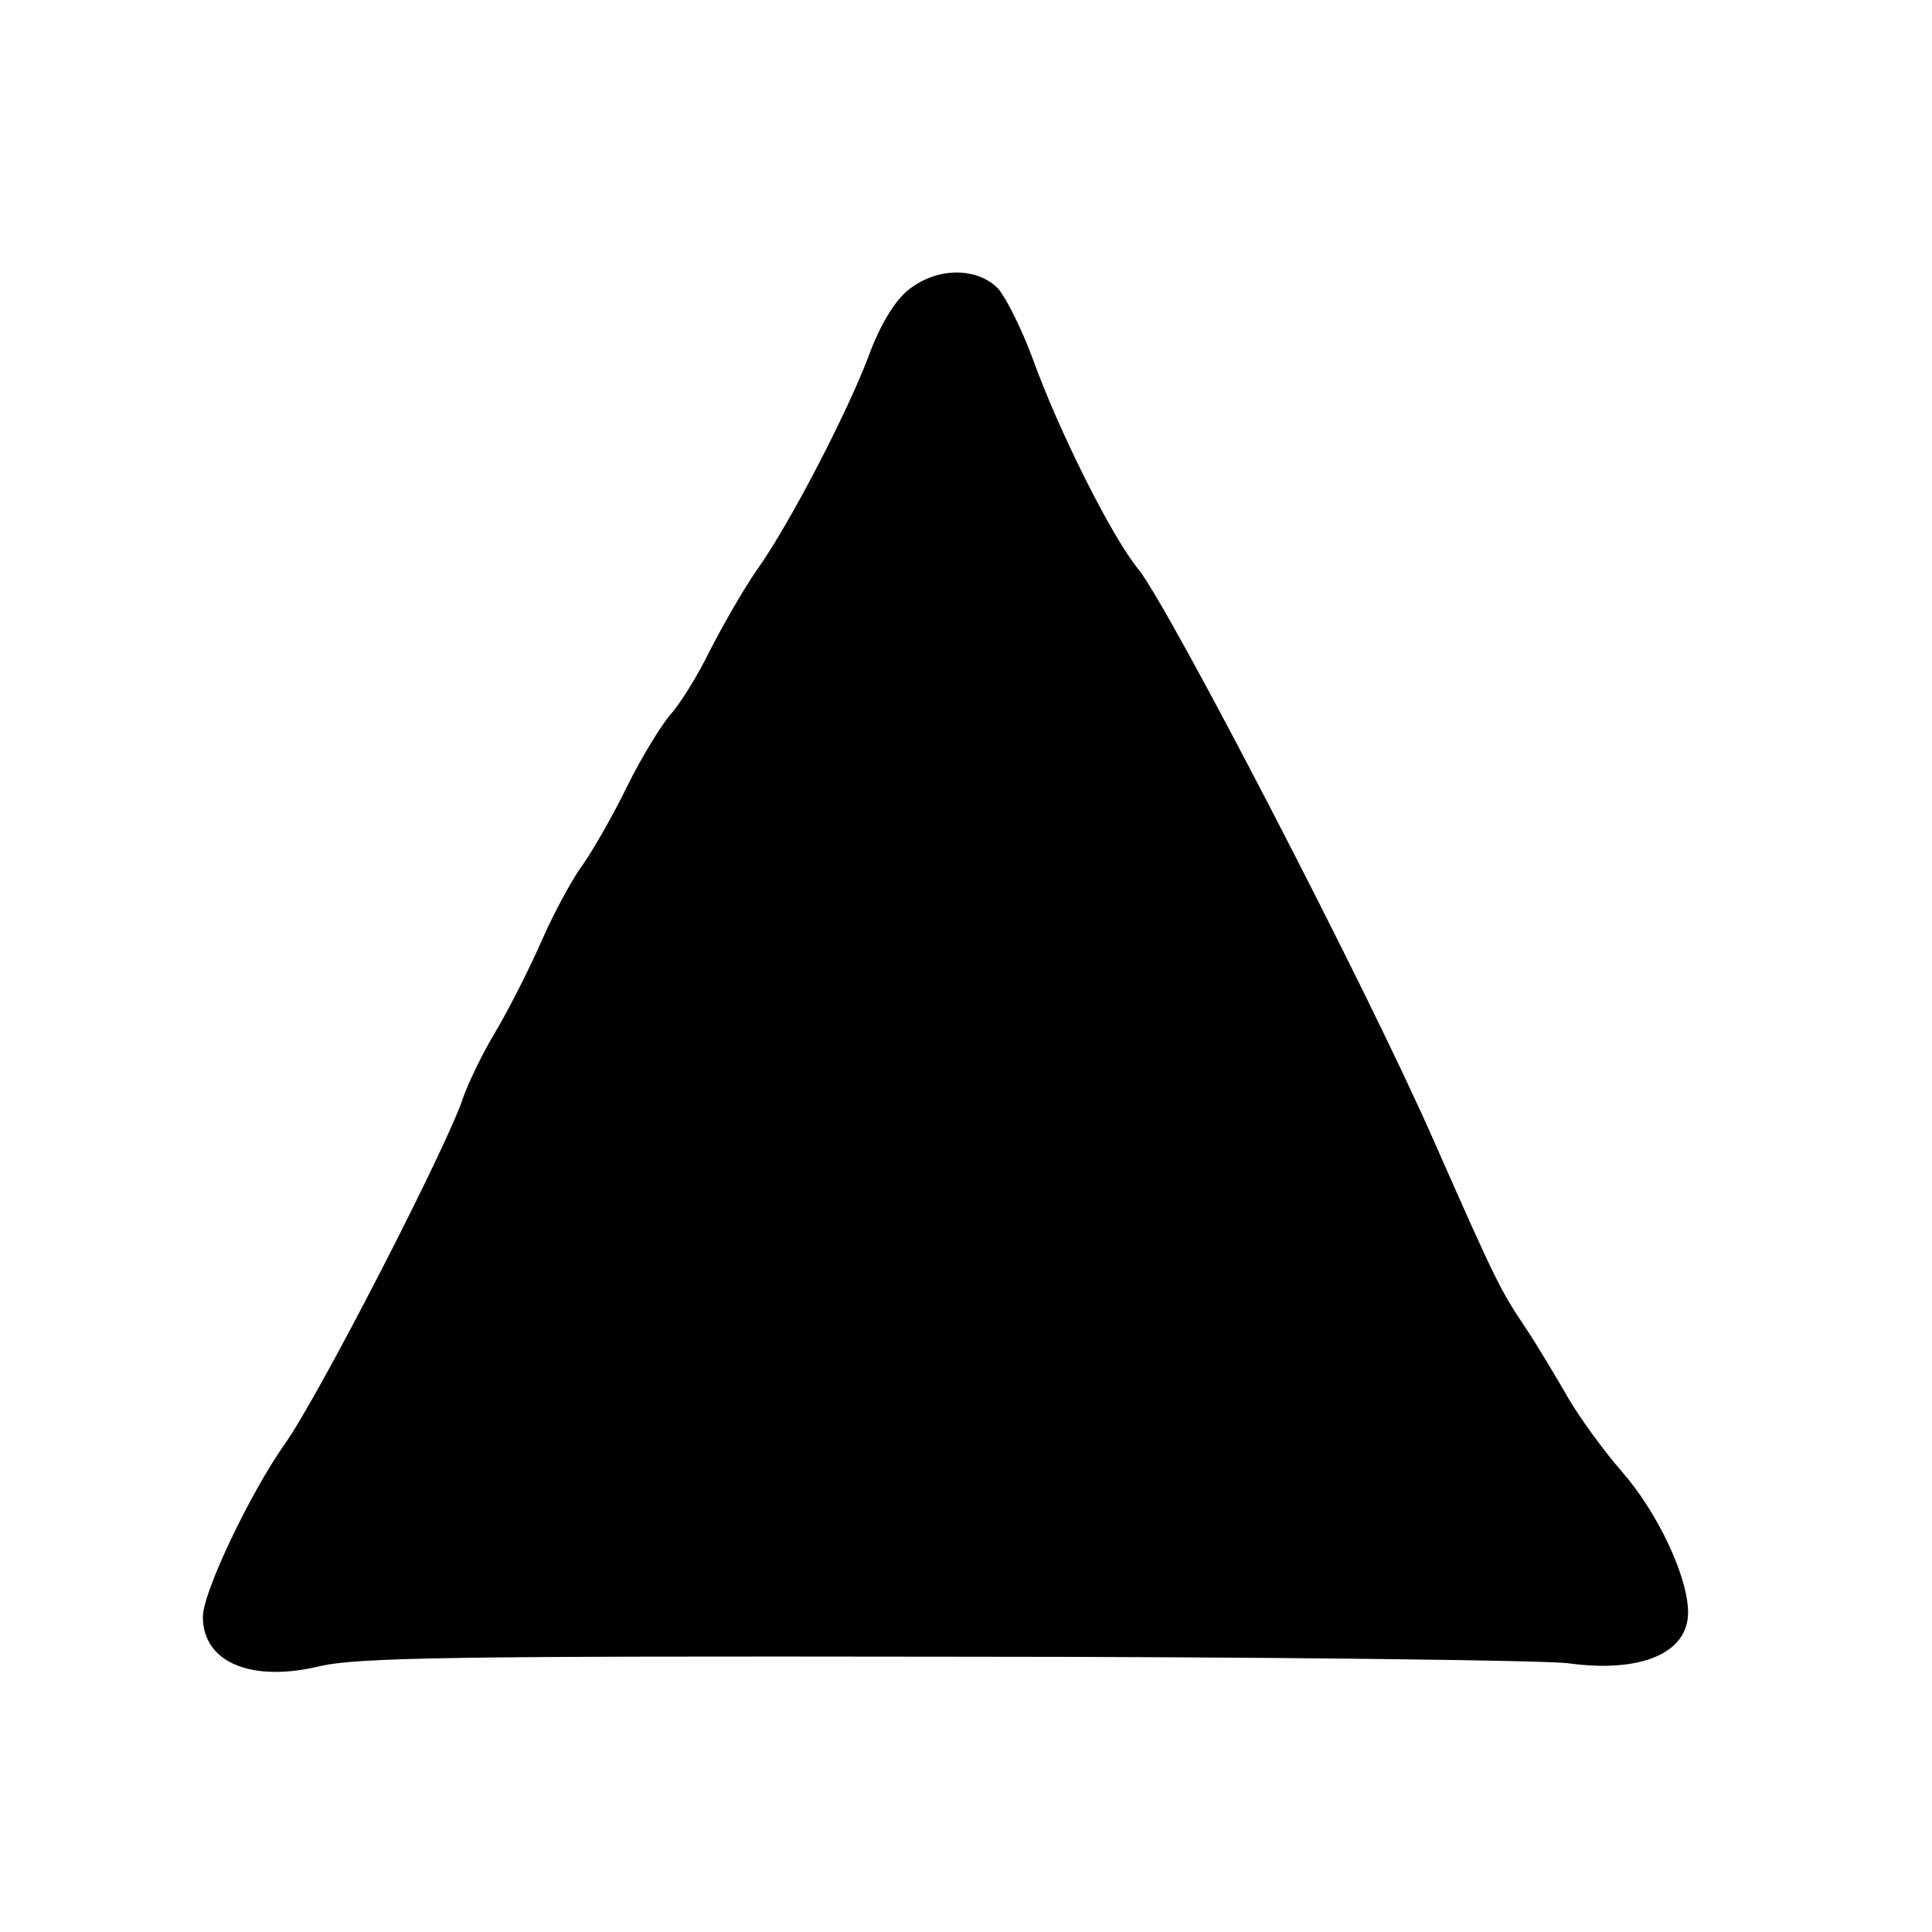 <?xml version="1.0" standalone="no"?>
<!DOCTYPE svg PUBLIC "-//W3C//DTD SVG 20010904//EN"
 "http://www.w3.org/TR/2001/REC-SVG-20010904/DTD/svg10.dtd">
<svg version="1.0" xmlns="http://www.w3.org/2000/svg"
 width="16pt" height="16pt" viewBox="0 0 16 16"
 preserveAspectRatio="xMidYMid meet">
<g transform="translate(0,16) scale(0.006,-0.006)"
fill="#000000" stroke="none">
<path d="M1252 2265 c-18 -15 -38 -49 -52 -87 -28 -76 -110 -235 -156 -299
-18 -26 -46 -75 -64 -110 -17 -35 -42 -75 -55 -89 -12 -14 -40 -59 -60 -100
-20 -41 -48 -89 -60 -106 -13 -17 -39 -64 -57 -105 -18 -41 -47 -98 -65 -128
-18 -30 -37 -70 -44 -90 -20 -63 -200 -414 -247 -479 -47 -67 -112 -203 -112
-237 0 -63 67 -91 162 -68 53 12 185 14 863 13 440 0 827 -5 859 -9 101 -14
166 14 166 70 0 49 -42 138 -91 194 -27 31 -60 77 -75 103 -15 26 -41 70 -59
97 -34 51 -39 60 -125 255 -92 210 -364 734 -408 790 -38 46 -111 193 -146
290 -15 41 -37 85 -48 98 -30 31 -87 30 -126 -3z"/>
</g>
</svg>
